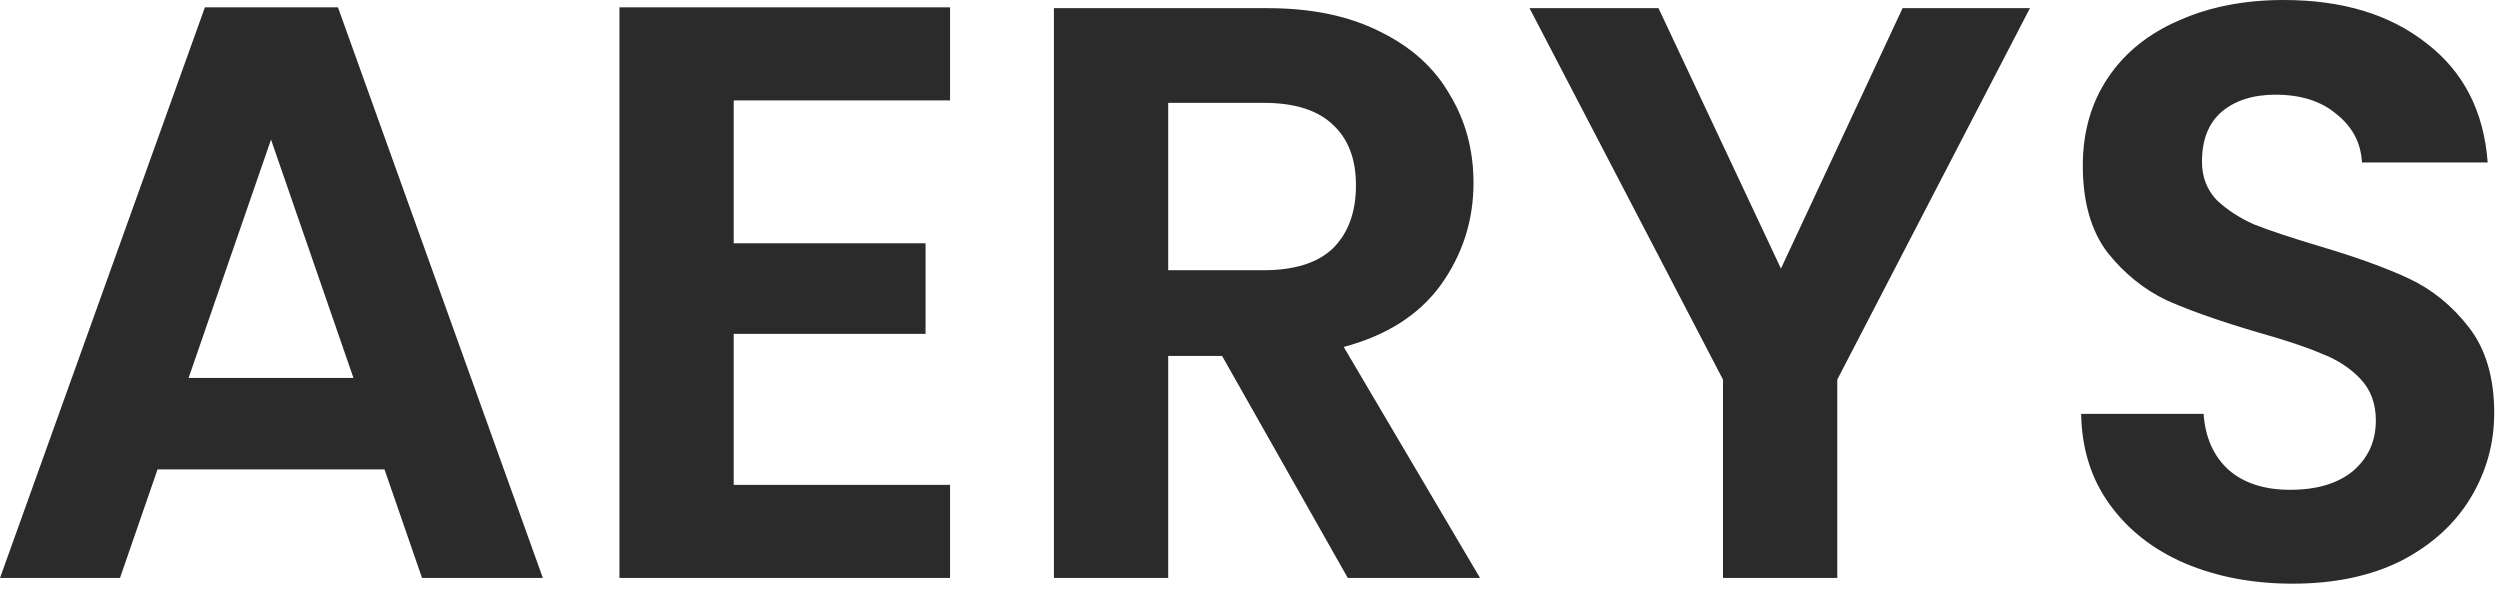 <svg xmlns="http://www.w3.org/2000/svg" fill="none" viewBox="0 0 147 35" height="35" width="147">
<path fill="#2B2B2B" d="M22.608 27.6H9.264L7.056 33.984H-4.68493e-05L12.048 0.432H19.872L31.92 33.984H24.816L22.608 27.6ZM20.784 22.224L15.936 8.208L11.088 22.224H20.784ZM43.143 5.904V14.304H54.423V19.632H43.143V28.512H55.863V33.984H36.423V0.432H55.863V5.904H43.143ZM79.25 33.984L71.858 20.928H68.69V33.984H61.97V0.48H74.546C77.138 0.48 79.346 0.944 81.17 1.872C82.994 2.768 84.354 4 85.25 5.568C86.178 7.104 86.642 8.832 86.642 10.752C86.642 12.96 86.002 14.96 84.722 16.752C83.442 18.512 81.538 19.728 79.01 20.4L87.026 33.984H79.25ZM68.69 15.888H74.306C76.13 15.888 77.49 15.456 78.386 14.592C79.282 13.696 79.73 12.464 79.73 10.896C79.73 9.36 79.282 8.176 78.386 7.344C77.49 6.48 76.13 6.048 74.306 6.048H68.69V15.888ZM119.36 0.48L108.032 22.32V33.984H101.312V22.32L89.936 0.48H97.52L104.72 15.792L111.872 0.48H119.36ZM134.804 34.32C132.468 34.32 130.356 33.92 128.468 33.12C126.612 32.32 125.14 31.168 124.052 29.664C122.964 28.16 122.404 26.384 122.372 24.336H129.572C129.668 25.712 130.148 26.8 131.012 27.6C131.908 28.4 133.124 28.8 134.66 28.8C136.228 28.8 137.46 28.432 138.356 27.696C139.252 26.928 139.7 25.936 139.7 24.72C139.7 23.728 139.396 22.912 138.788 22.272C138.18 21.632 137.412 21.136 136.484 20.784C135.588 20.4 134.34 19.984 132.74 19.536C130.564 18.896 128.788 18.272 127.412 17.664C126.068 17.024 124.9 16.08 123.908 14.832C122.948 13.552 122.468 11.856 122.468 9.744C122.468 7.76 122.964 6.032 123.956 4.56C124.948 3.088 126.34 1.968 128.132 1.2C129.924 0.4 131.972 8.58307e-06 134.276 8.58307e-06C137.732 8.58307e-06 140.532 0.848 142.676 2.544C144.852 4.208 146.052 6.544 146.276 9.552H138.884C138.82 8.4 138.324 7.456 137.396 6.72C136.5 5.952 135.3 5.568 133.796 5.568C132.484 5.568 131.428 5.904 130.628 6.576C129.86 7.248 129.476 8.224 129.476 9.504C129.476 10.4 129.764 11.152 130.34 11.76C130.948 12.336 131.684 12.816 132.548 13.2C133.444 13.552 134.692 13.968 136.292 14.448C138.468 15.088 140.244 15.728 141.62 16.368C142.996 17.008 144.18 17.968 145.172 19.248C146.164 20.528 146.66 22.208 146.66 24.288C146.66 26.08 146.196 27.744 145.268 29.28C144.34 30.816 142.98 32.048 141.188 32.976C139.396 33.872 137.268 34.32 134.804 34.32Z"></path>
</svg>
